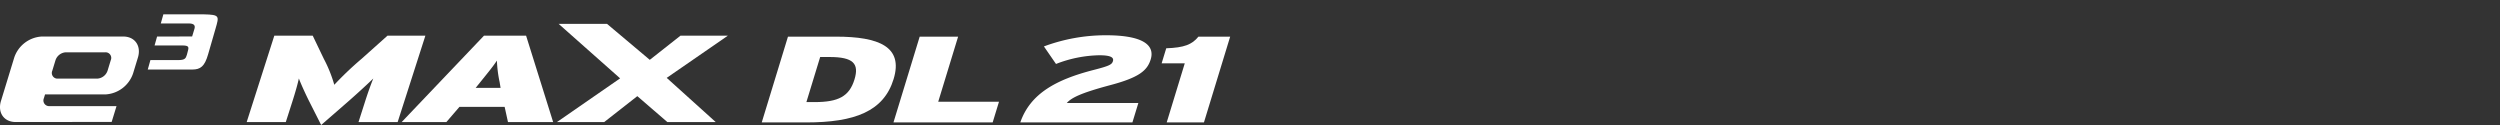<svg xmlns="http://www.w3.org/2000/svg" xmlns:xlink="http://www.w3.org/1999/xlink" width="560" height="28" viewBox="0 0 560 28">
  <rect x="0" y="0" width="560" height="28" fill="#333333" stroke="none"/>
  <defs>
    <clipPath id="clip-path">
      <rect id="사각형_12435" data-name="사각형 12435" width="560" height="28" fill="#fff" opacity="0"/>
    </clipPath>
    <clipPath id="clip-path-2">
      <rect id="사각형_13320" data-name="사각형 13320" width="275.561" height="24.786" fill="#fff"/>
    </clipPath>
  </defs>
  <g id="DL_21_-_e3_MAX_DL21" data-name="DL 21 - e3 MAX DL21" clip-path="url(#clip-path)">
    <g id="그룹_11511" data-name="그룹 11511" transform="translate(0 3.214)">
      <g id="그룹_11510" data-name="그룹 11510" transform="translate(0 0)" clip-path="url(#clip-path-2)">
        <path id="패스_55504" data-name="패스 55504" d="M66.356,12.363h9.951c1.873,0,2.787-.707,3.563-3.391l1.671-5.785c.8-2.78.981-3.111-2.592-3.187h-9.1l-.573,2.038h6.278c1.211,0,1.474.483,1.265,1.189l-.524,1.731-7.85.01-.563,2h6.2c1.467,0,1.509.354,1.264,1.208l-.223.867c-.244.853-.494,1.2-1.961,1.2H66.951Z" transform="translate(-33.258 0)" fill="#fff"/>
        <path id="패스_55505" data-name="패스 55505" d="M23.655,22.926a6.925,6.925,0,0,0,6.158-4.715l1.079-3.538c.8-2.6-.669-4.713-3.272-4.713H9.347a6.921,6.921,0,0,0-6.158,4.713L.217,24.395c-.8,2.6.667,4.714,3.273,4.714H21.764L8.215,29.084h16.8L26.1,25.547H11.06a1.263,1.263,0,0,1-1.229-1.769l.26-.852ZM12.434,15.261a2.6,2.6,0,0,1,2.309-1.767h8.843a1.262,1.262,0,0,1,1.227,1.767l-.72,2.359a2.6,2.6,0,0,1-2.31,1.771H12.941a1.264,1.264,0,0,1-1.227-1.771Z" transform="translate(0 -4.992)" fill="#fff"/>
        <path id="패스_55506" data-name="패스 55506" d="M135.831,28.921l1.478-4.616c.61-1.907,1.228-3.647,1.833-5.142-1.467,1.439-3.937,3.676-5.516,5.059l-6.159,5.362-2.713-5.362c-.69-1.383-1.731-3.62-2.283-5.059-.329,1.494-.837,3.234-1.447,5.142l-1.477,4.616h-8.763l6.189-19.35h8.6l2.479,5.169a30.241,30.241,0,0,1,2.353,5.833,74.616,74.616,0,0,1,6.135-5.833l5.784-5.169h8.487L144.6,28.921Z" transform="translate(-55.524 -4.797)" fill="#fff"/>
        <path id="패스_55507" data-name="패스 55507" d="M204.2,28.92l-.748-3.4H193.331l-2.929,3.4H180.394L198.828,9.57h9.427l6.059,19.35Zm-1.867-8.928a27.684,27.684,0,0,1-.611-4.837c-.864,1.3-1.744,2.377-3.731,4.837l-1.031,1.273h5.582Z" transform="translate(-90.413 -4.797)" fill="#fff"/>
        <path id="패스_55508" data-name="패스 55508" d="M274.845,26.261l-6.726-5.8-7.409,5.8H250.122l14.146-9.785L250.492,4.266H261.33l9.584,8.063,6.875-5.417h10.616l-13.7,9.455,10.974,9.895Z" transform="translate(-125.361 -2.138)" fill="#fff"/>
        <path id="패스_55509" data-name="패스 55509" d="M352.051,29.223h-9.968l5.873-19.21h10.758c9.661,0,15.112,2.278,12.906,9.5s-8.679,9.715-19.569,9.715m5.227-14.655H355.17l-3.088,10.1h1.844c5.314,0,7.763-1.262,8.931-5.077,1.082-3.54-.266-5.022-5.579-5.022" transform="translate(-171.451 -5.019)" fill="#fff"/>
        <path id="패스_55510" data-name="패스 55510" d="M401.238,29.223l5.873-19.21h8.607l-4.455,14.572h13.613l-1.418,4.638Z" transform="translate(-201.1 -5.018)" fill="#fff"/>
        <path id="패스_55511" data-name="패스 55511" d="M458.192,28.919c2.244-6.477,8.074-9.6,16.414-11.746,3.526-.905,4.1-1.207,4.336-1.976.26-.851-.563-1.317-3.022-1.317a27.8,27.8,0,0,0-9.73,1.948L463.482,11.9a39.691,39.691,0,0,1,13.937-2.5c7.64,0,11.049,1.92,9.983,5.407-.771,2.524-2.647,4.062-9.051,5.763-6.693,1.784-8.733,2.855-9.744,4.007h16.028l-1.326,4.336Z" transform="translate(-229.645 -4.715)" fill="#fff"/>
        <path id="패스_55512" data-name="패스 55512" d="M522.8,29.222l4.044-13.228h-5.181l1.032-3.375c3.993-.138,5.785-.824,7.208-2.607h7.113l-5.873,19.21Z" transform="translate(-261.458 -5.018)" fill="#fff"/>
      </g>
    </g>
  </g>
</svg>
